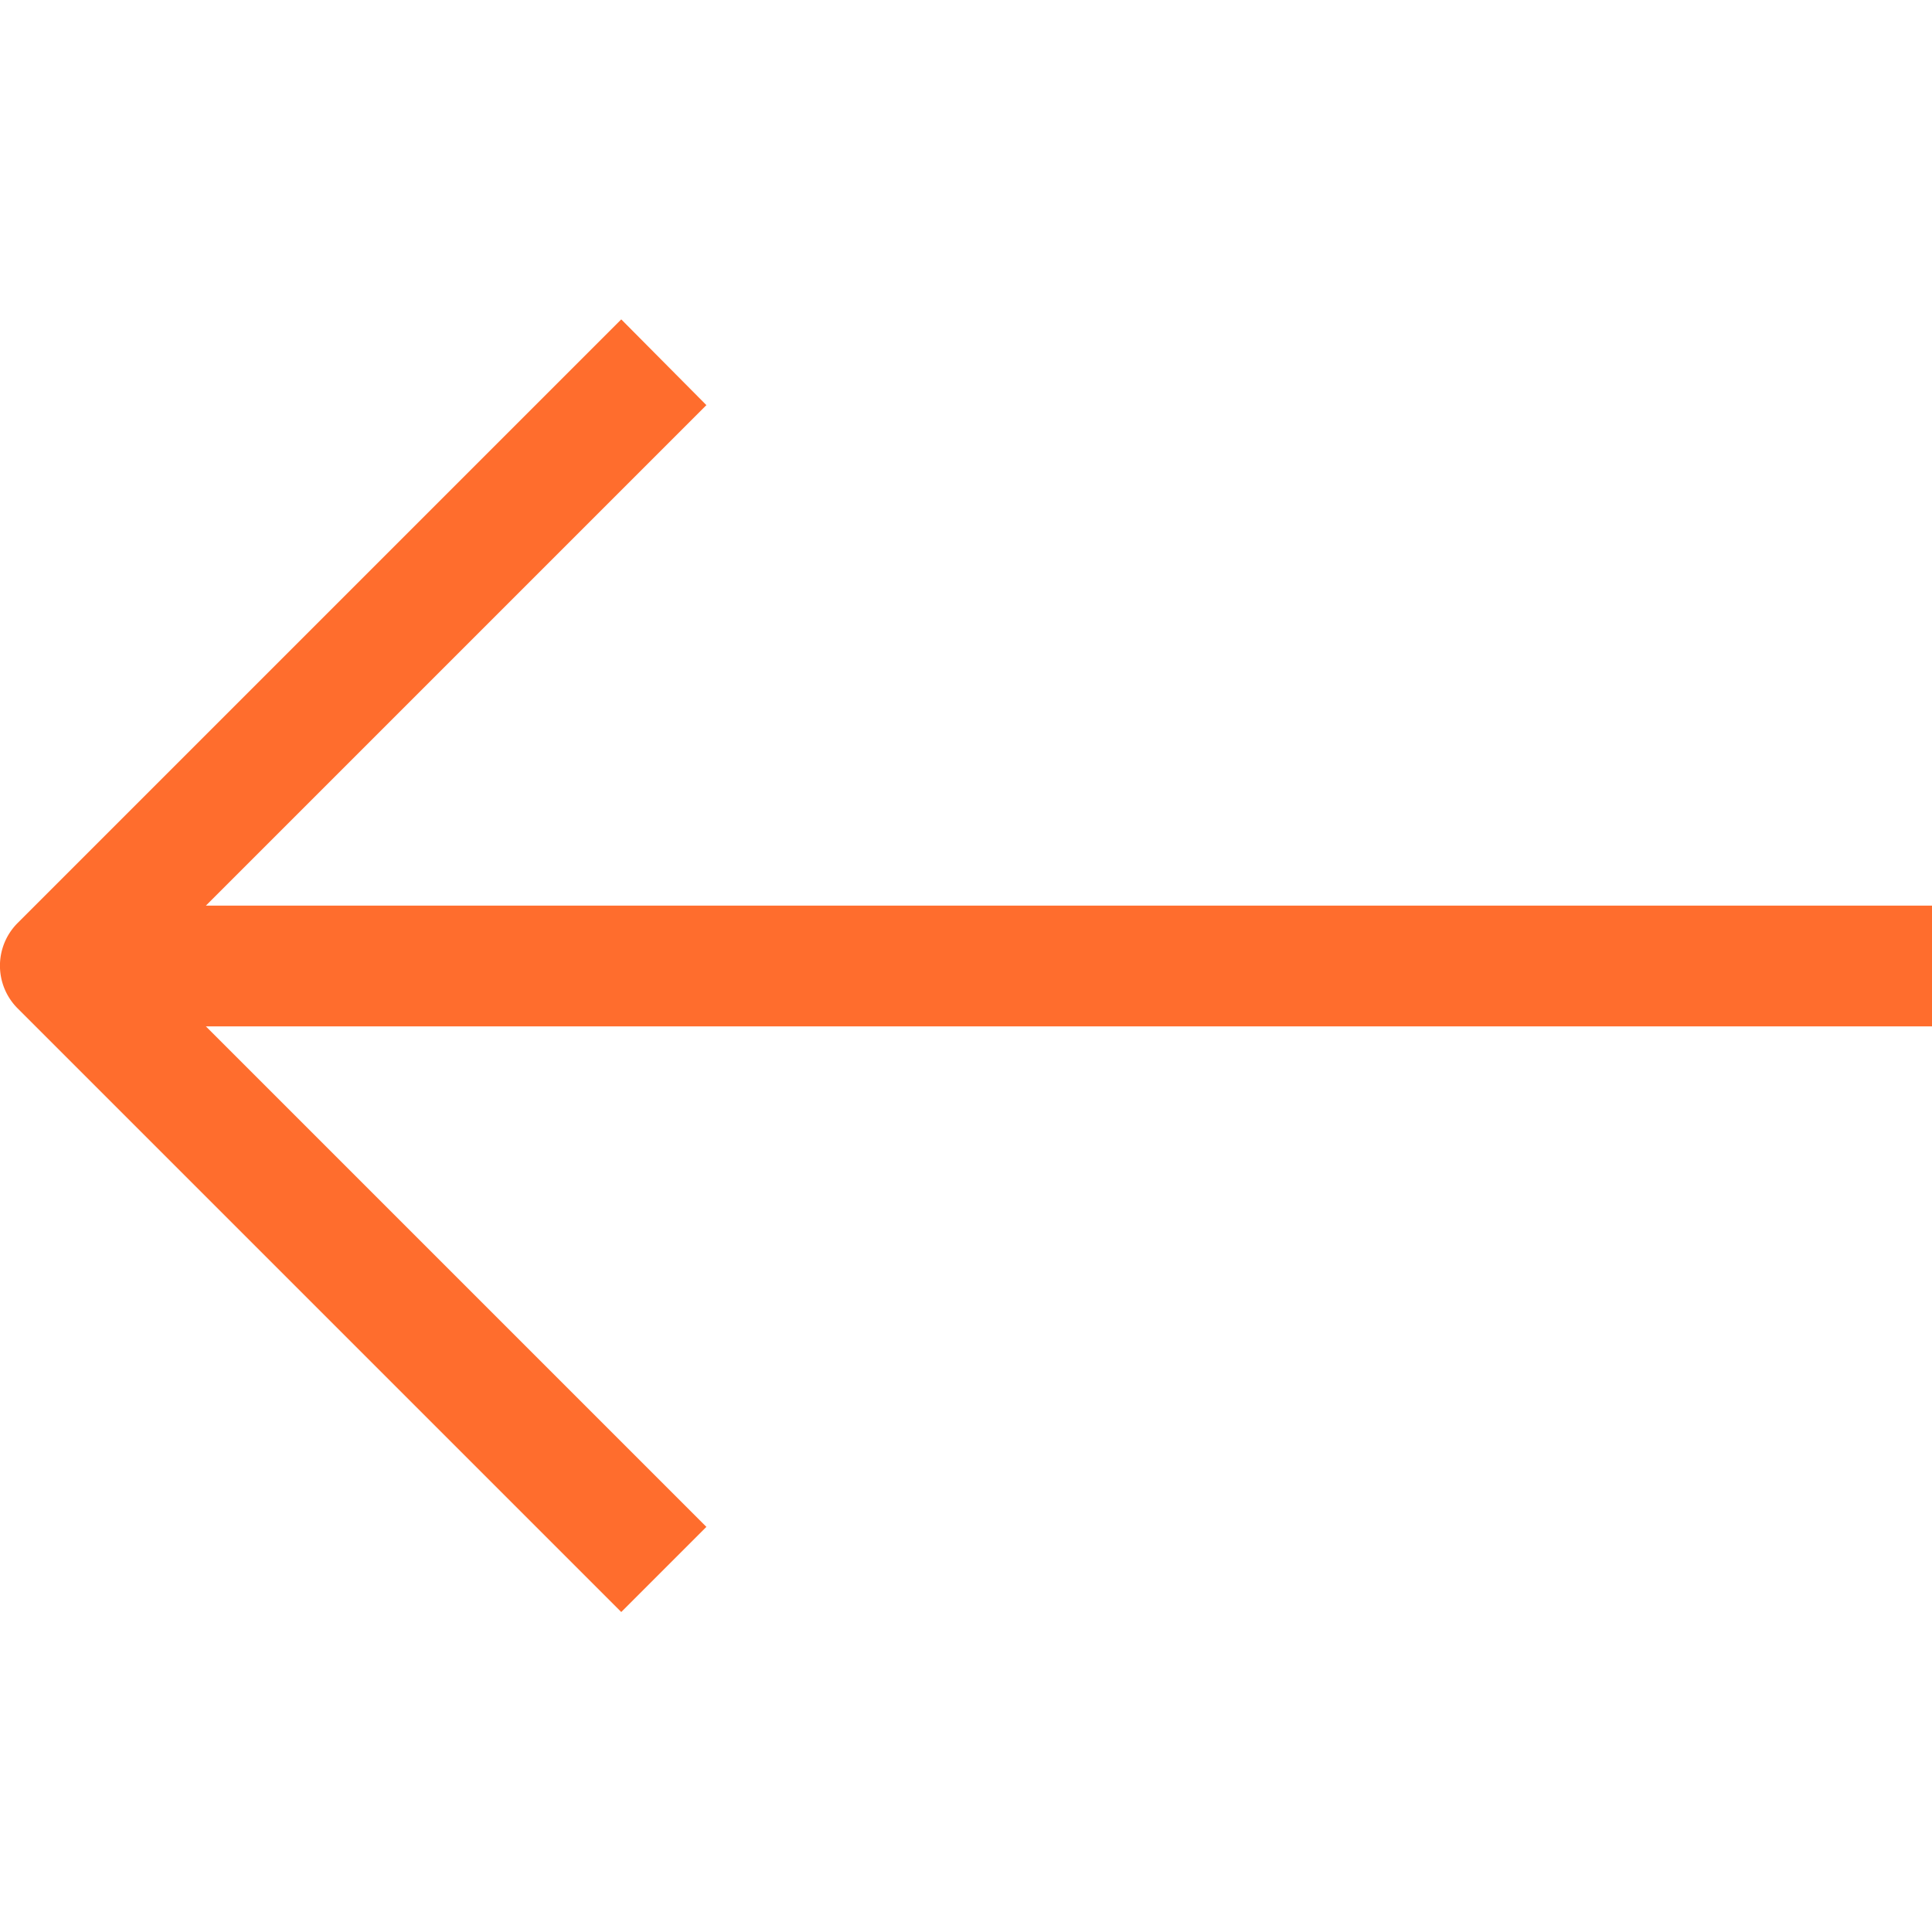 <svg xmlns="http://www.w3.org/2000/svg" viewBox="0 0 32 32">4-Arrow Left<g id="_4-Arrow_Left"><path fill="#FF6D2D" d="M32,15H3.41l8.29-8.29L10.29,5.29l-10,10a1,1,0,0,0,0,1.41l10,10,1.41-1.41L3.41,17H32Z"></path></g></svg>
